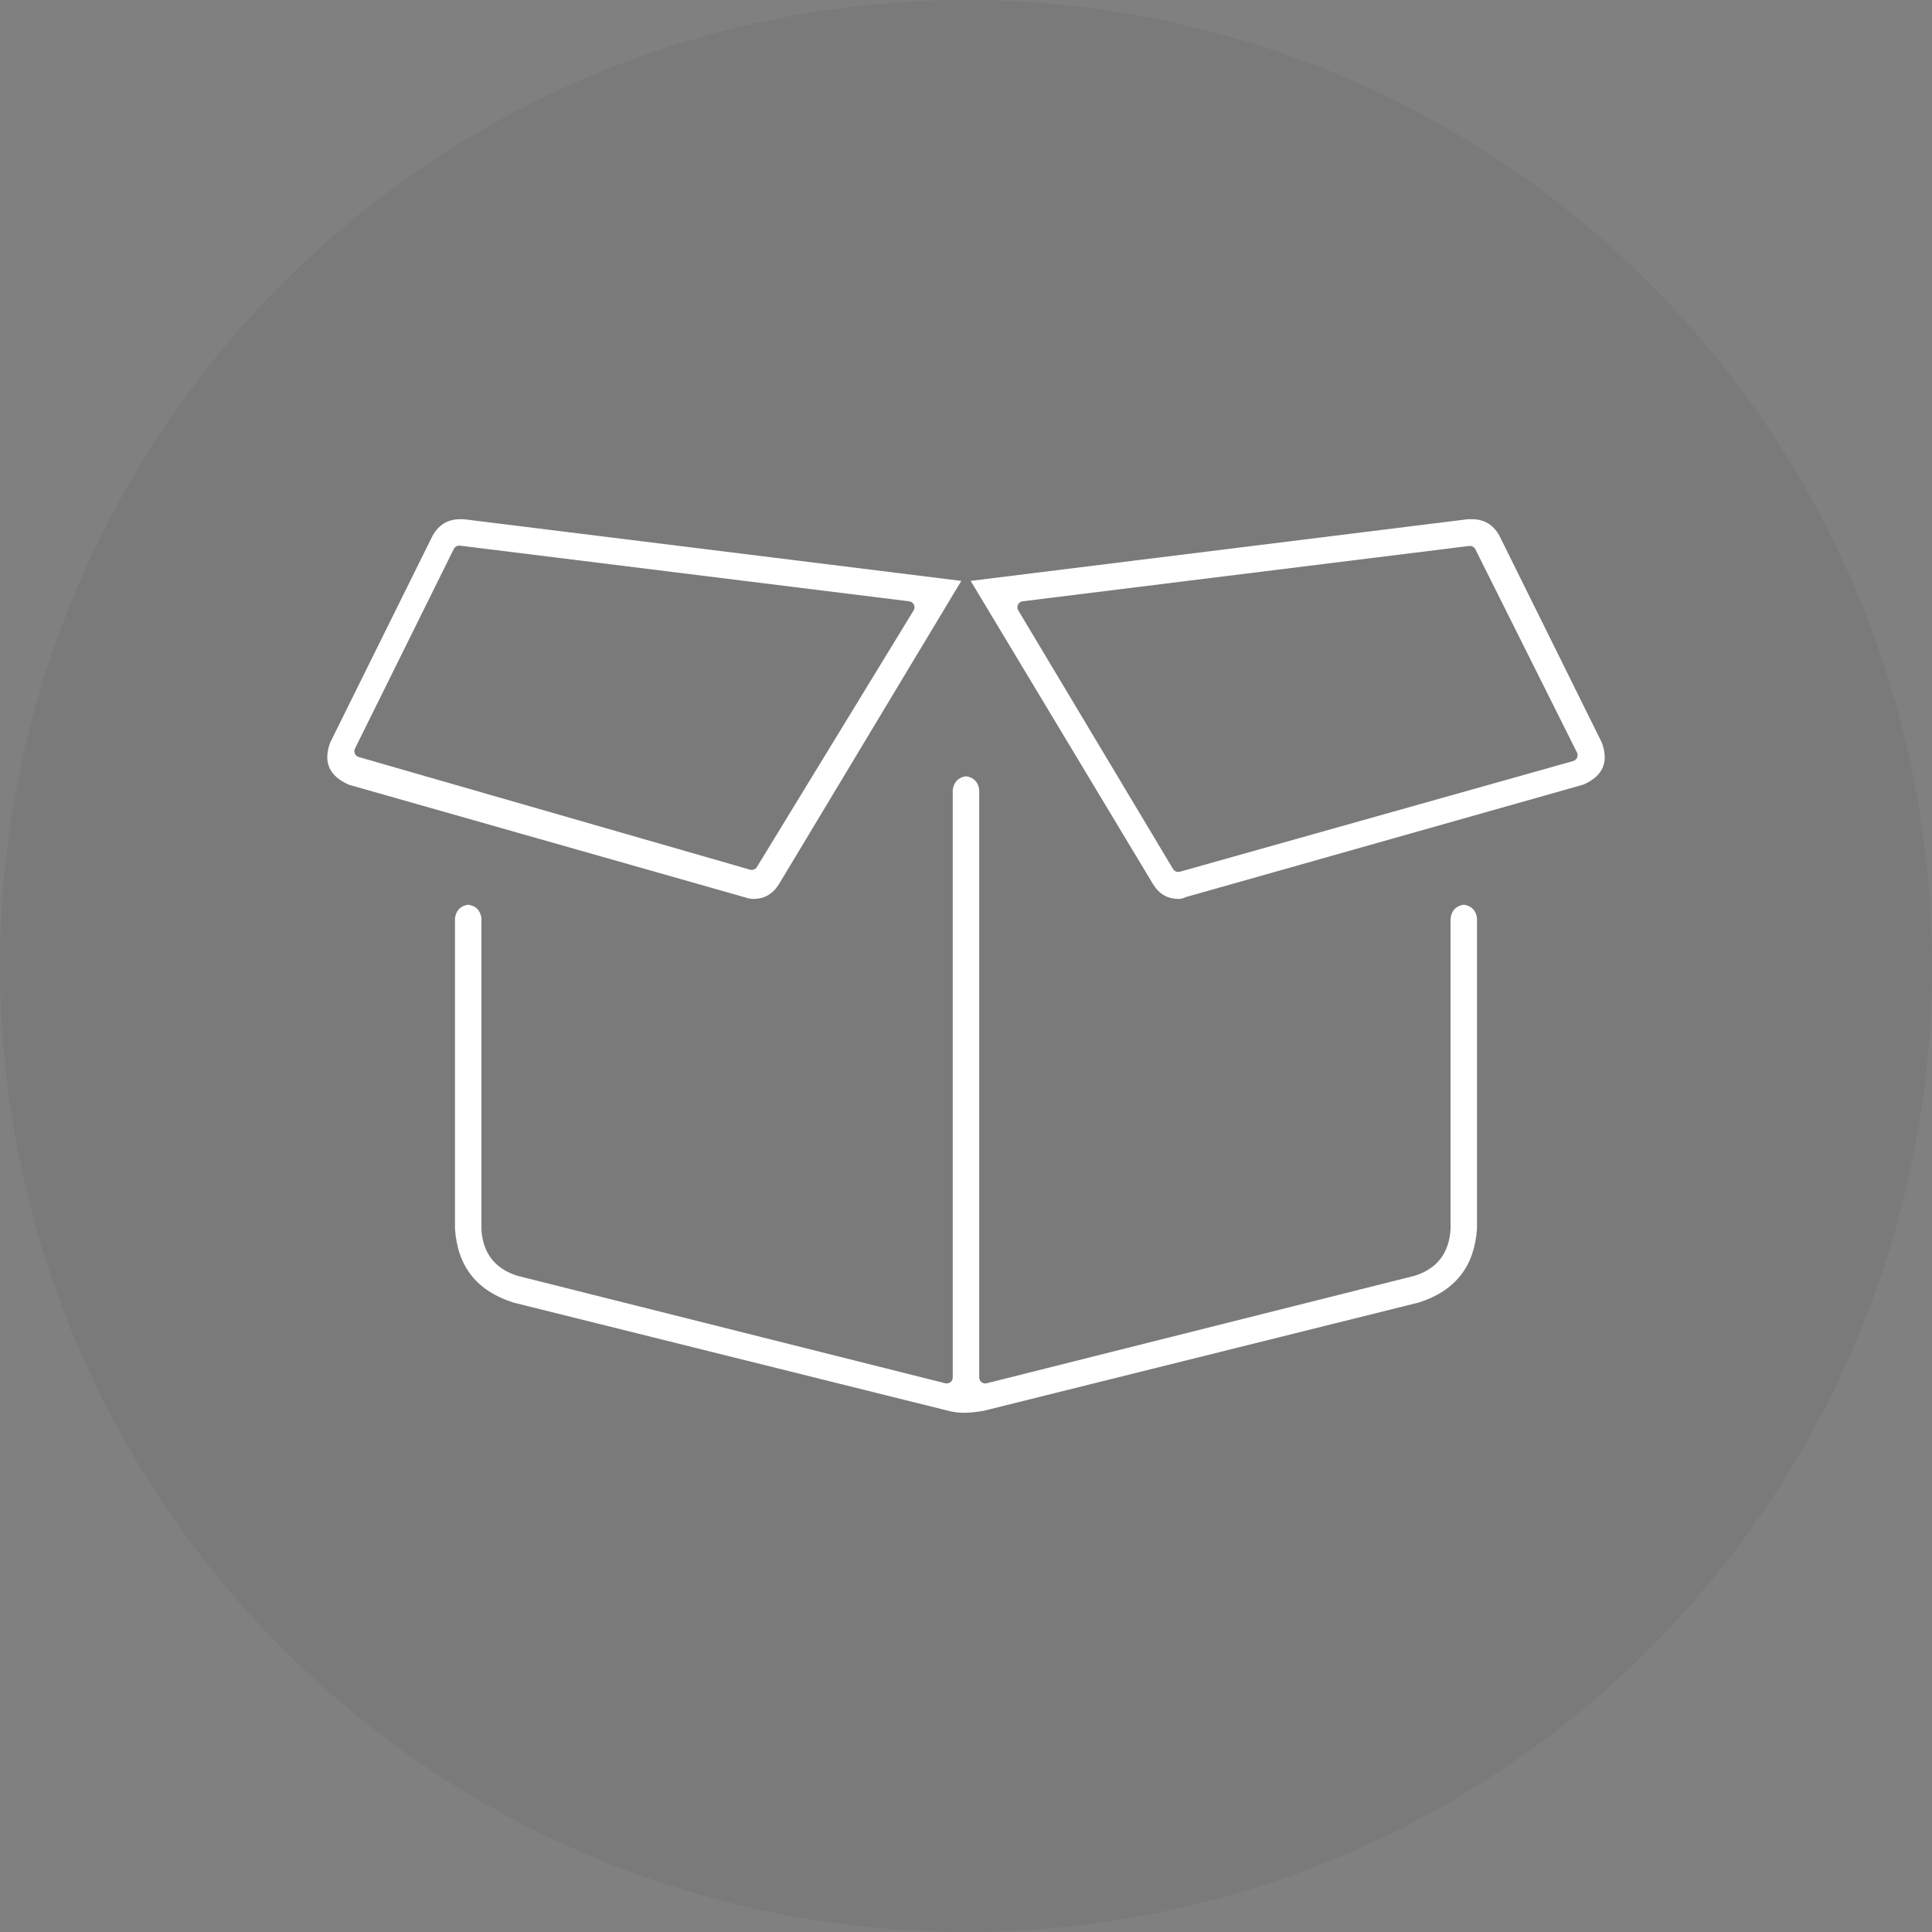 <?xml version="1.0" encoding="UTF-8"?><svg id="uuid-cffa8a0c-6021-48a6-9f0e-9d440272b382" xmlns="http://www.w3.org/2000/svg" viewBox="0 0 800 800"><rect x="0" y="0" width="800" height="800" fill="#808080" stroke="none"/><defs><style>.uuid-129febc0-040e-4777-ae85-804901ae0aba{fill:#fff;}.uuid-0a8ef832-4751-4648-befa-b563d14622fb{opacity:.05;}</style></defs><g id="uuid-7e2038b6-fc72-49cf-8200-a56a74a7d07d"><g id="uuid-6cb8780d-ee5e-4c6e-a2b2-14266be87dc0"><g id="uuid-5b5b695d-9c4b-49b8-bb11-9da9750aabe8" class="uuid-0a8ef832-4751-4648-befa-b563d14622fb"><circle cx="400" cy="400" r="400"/></g><g id="uuid-425fa570-b7b4-4e94-a21c-34ea362977c6"><g id="uuid-1b514eed-0df7-41be-8c4a-0b6e640cd938"><path class="uuid-129febc0-040e-4777-ae85-804901ae0aba" d="M188.4,380.24v128.65c1.11,15.61,9,25.58,24.13,30.46l180.27,44.86c2.11.53,4.25.8,6.37.8s4.87-.28,8.12-.82l180.26-44.86c15.07-4.87,22.93-14.86,24.04-30.53v-128.74c-.52-3.17-2.31-4.96-5.48-5.46-3.21.51-4.96,2.31-5.47,5.65v128.56s0,.1,0,.15c-.59,9.91-5.59,16.41-14.88,19.31-.05.01-.09.03-.14.04l-177.04,44.47c-.75.19-1.54.02-2.15-.45-.61-.47-.96-1.2-.96-1.97v-243.48c-.52-3.17-2.31-4.96-5.48-5.46-3.22.51-4.96,2.31-5.48,5.65v243.29c0,.77-.36,1.5-.96,1.97-.61.47-1.4.64-2.15.45l-176.97-44.45s-.09-.02-.14-.04c-9.34-2.92-14.37-9.4-14.95-19.25,0-.05,0-.1,0-.15v-128.83c-.52-3.17-2.31-4.96-5.48-5.46-3.21.51-4.96,2.31-5.48,5.65h0Z"/><path class="uuid-129febc0-040e-4777-ae85-804901ae0aba" d="M609.44,215h-1.66s-205.89,25.54-205.89,25.54c.09.11.18.22.25.34l75.34,125.29c2.54,4.07,6.02,6.06,10.62,6.06.88,0,1.8-.22,2.53-.6.15-.08.31-.14.48-.19l164.57-46.56c8.11-3.6,10.58-9.31,7.57-17.45l-42.38-85.61c-2.57-4.59-6.31-6.83-11.42-6.83h0ZM653.04,313.73c-.3.68-.89,1.19-1.61,1.4l-162.87,45.83c-.22.06-.45.09-.68.09-.86,0-1.69-.45-2.15-1.22l-64.09-107.09c-.43-.73-.47-1.62-.1-2.38.37-.76,1.1-1.28,1.94-1.38l184.88-22.91c1.05-.13,2.07.41,2.54,1.36l42.08,84.16c.33.67.35,1.45.05,2.13h0Z"/><path class="uuid-129febc0-040e-4777-ae85-804901ae0aba" d="M322.55,366.11l75.3-125.23c.07-.12.16-.24.25-.34l-206.04-25.54h-1.51c-5.11,0-8.86,2.25-11.45,6.88l-42.36,85.56c-3.01,8.14-.47,13.87,7.74,17.51l163.51,46.48s.07.02.11.03c1.54.51,2.81.77,3.79.77,4.6,0,8.08-2,10.65-6.12h0ZM310.6,360.12l-162.06-46.65c-.71-.21-1.3-.71-1.6-1.39-.3-.68-.28-1.45.05-2.12l40.92-82.65c.47-.95,1.49-1.5,2.55-1.37l186.02,23.05c.84.1,1.58.63,1.94,1.39.37.76.32,1.66-.12,2.39l-64.89,106.25c-.46.76-1.28,1.2-2.13,1.2-.23,0-.46-.03-.69-.1h0Z"/></g></g></g></g></svg>